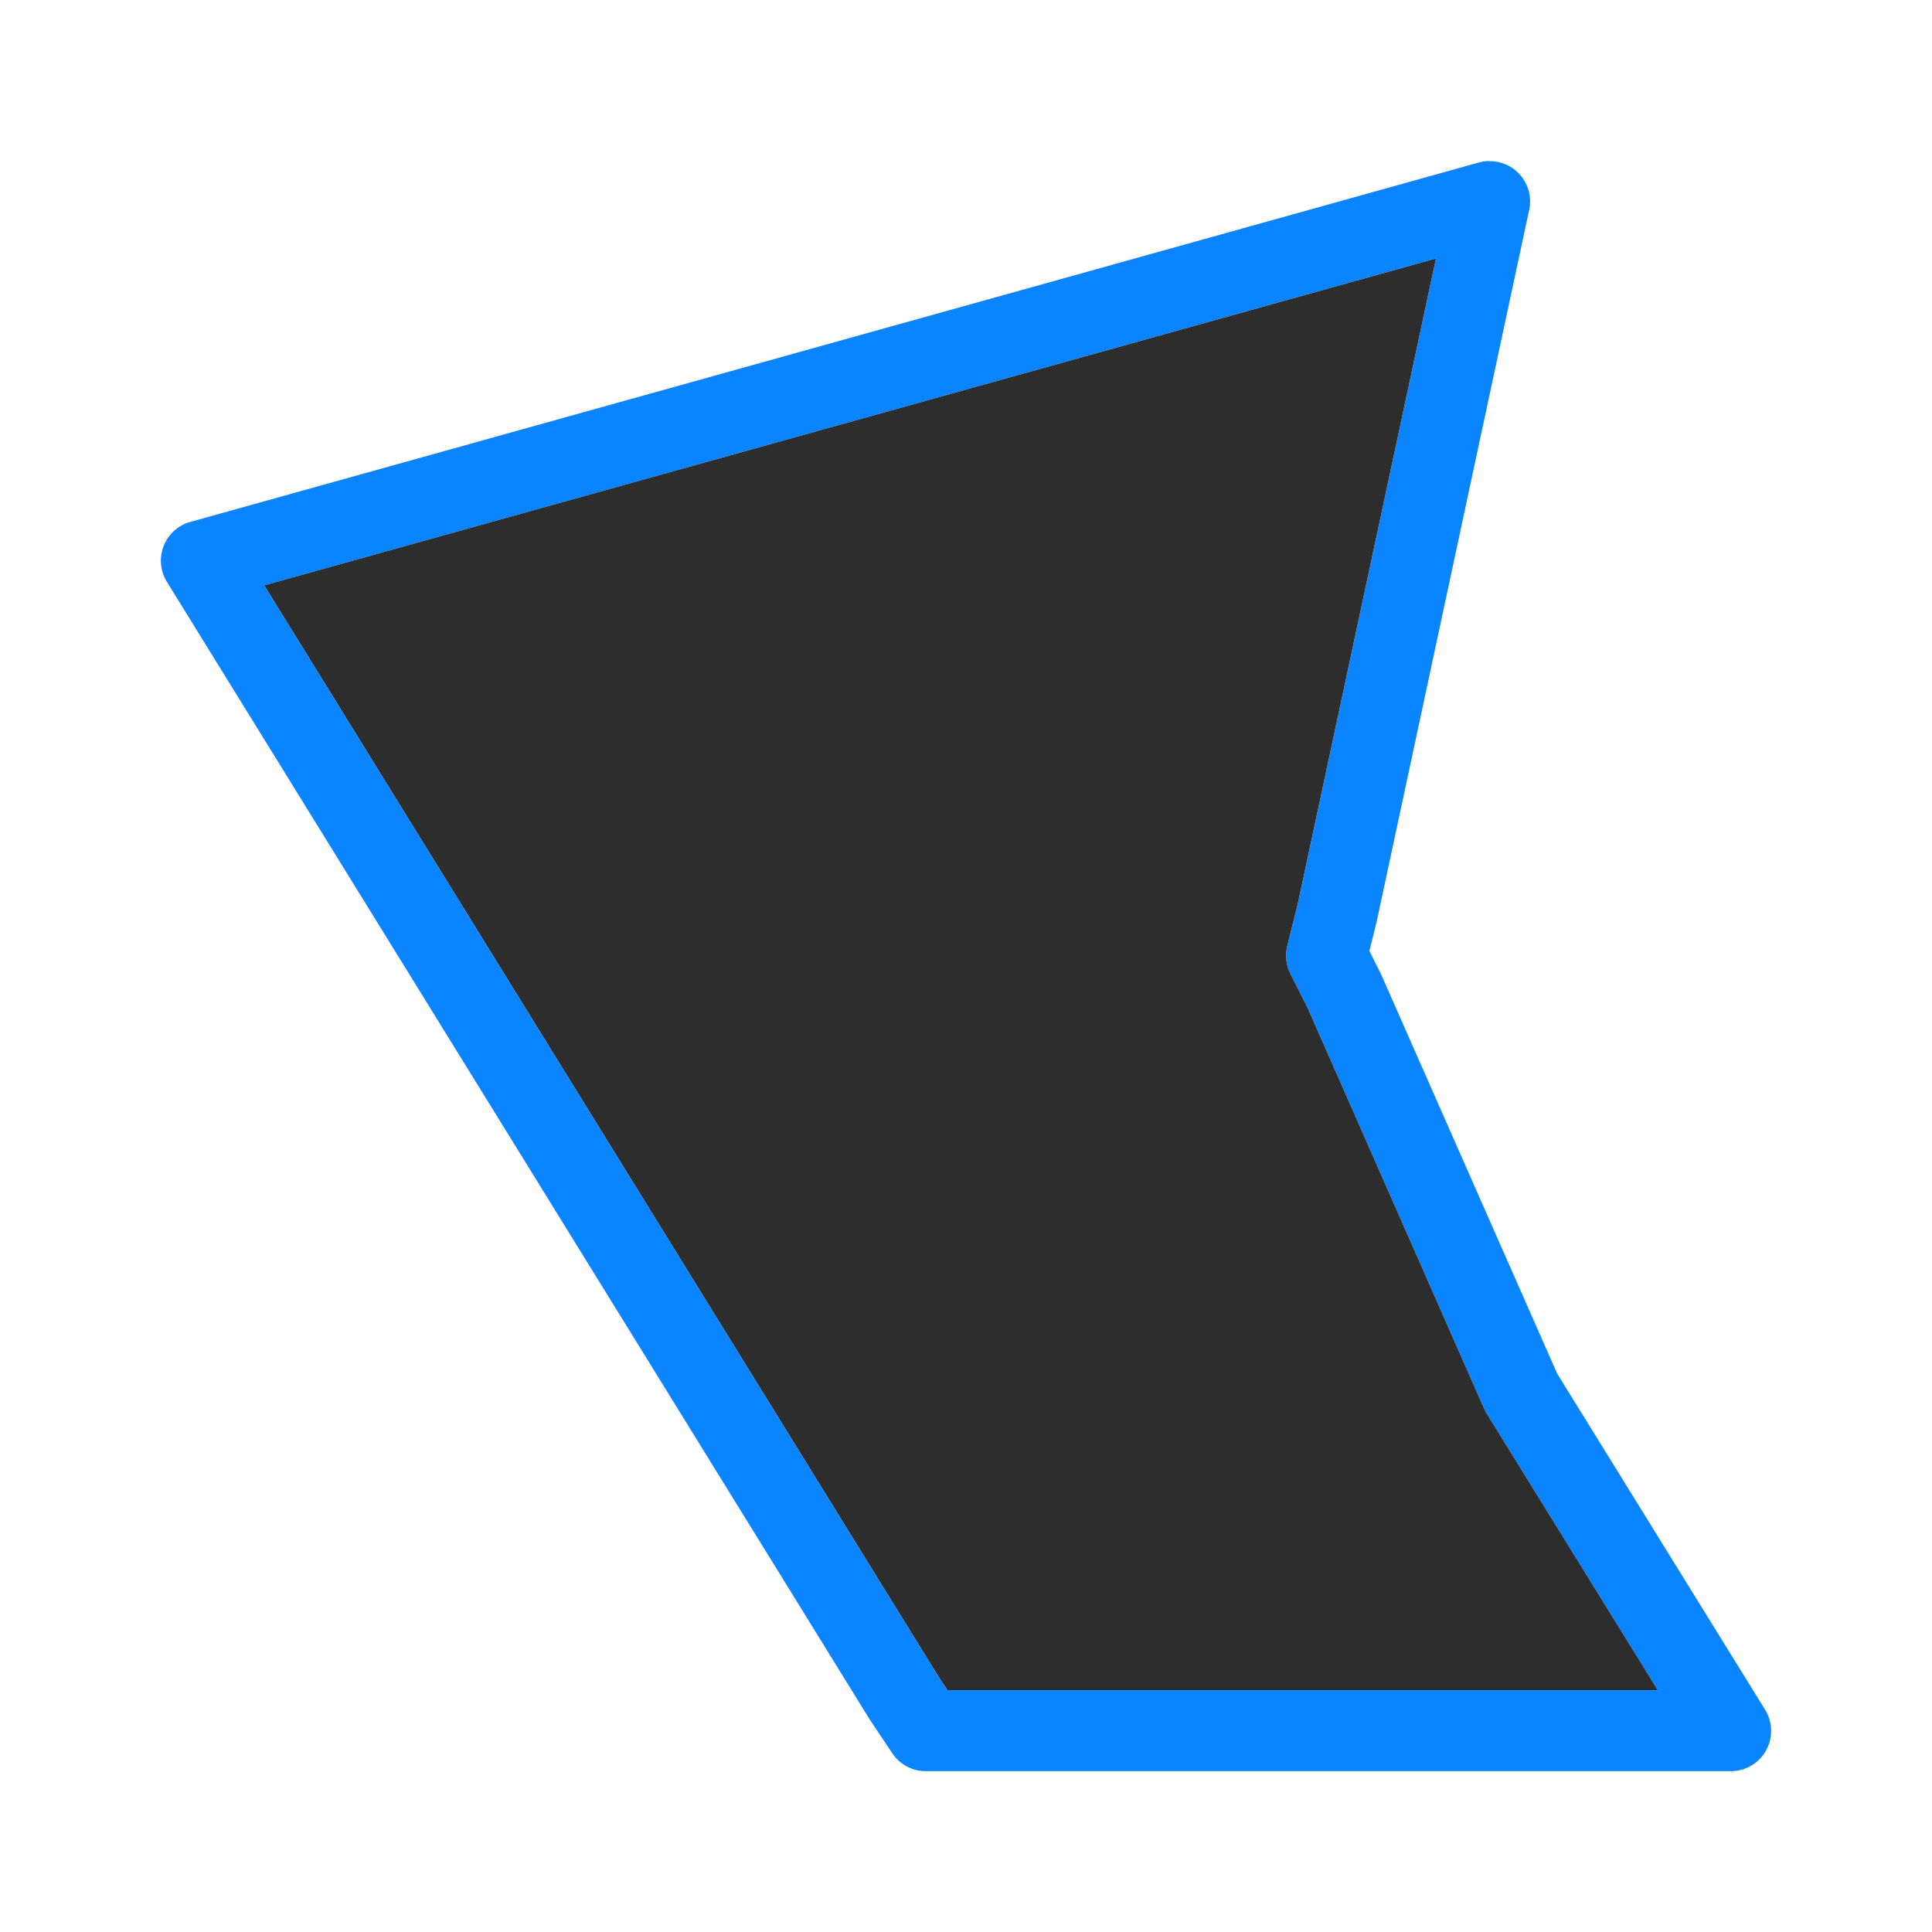 <svg viewBox="0 0 24 24" xmlns="http://www.w3.org/2000/svg" xmlns:xlink="http://www.w3.org/1999/xlink"><linearGradient id="a" gradientUnits="userSpaceOnUse" x1="-13.06" x2="-13.074" y1="21.648" y2="3.175"><stop offset="0" stop-color="#2d2d2d"/><stop offset="1" stop-color="#2d2d2d"/></linearGradient><path d="m18.498 2a.5.5 0 0 0 -.125.018l-16.008 4.465a.5.5 0 0 0 -.291.746l8.736 14.141a.5.5 0 0 0 .01.014l.264.395a.5.5 0 0 0 .416.223h10a.5.5 0 0 0 .426-.764l-2.582-4.174-2.186-4.957a.5.5 0 0 0 -.01-.021l-.137-.273.086-.346a.5.5 0 0 0 .004-.016l1.895-8.844a.5.5 0 0 0 -.498-.605zm-.66 1.211-1.717 8.02-.129.516a.506.506 0 0 0 .037.35l.215.426 2.193 4.979a.506.506 0 0 0 .033.062l2.123 3.432h-8.824l-.107-.162-8.379-13.561z" fill="#0a84ff"/><path d="m17.838 3.211-14.555 4.061 8.379 13.561.107.162h8.824l-2.123-3.432a.506.506 0 0 1 -.033-.062l-2.193-4.979-.215-.426a.506.506 0 0 1 -.037-.35l.129-.516z" fill="url(#a)"/></svg>